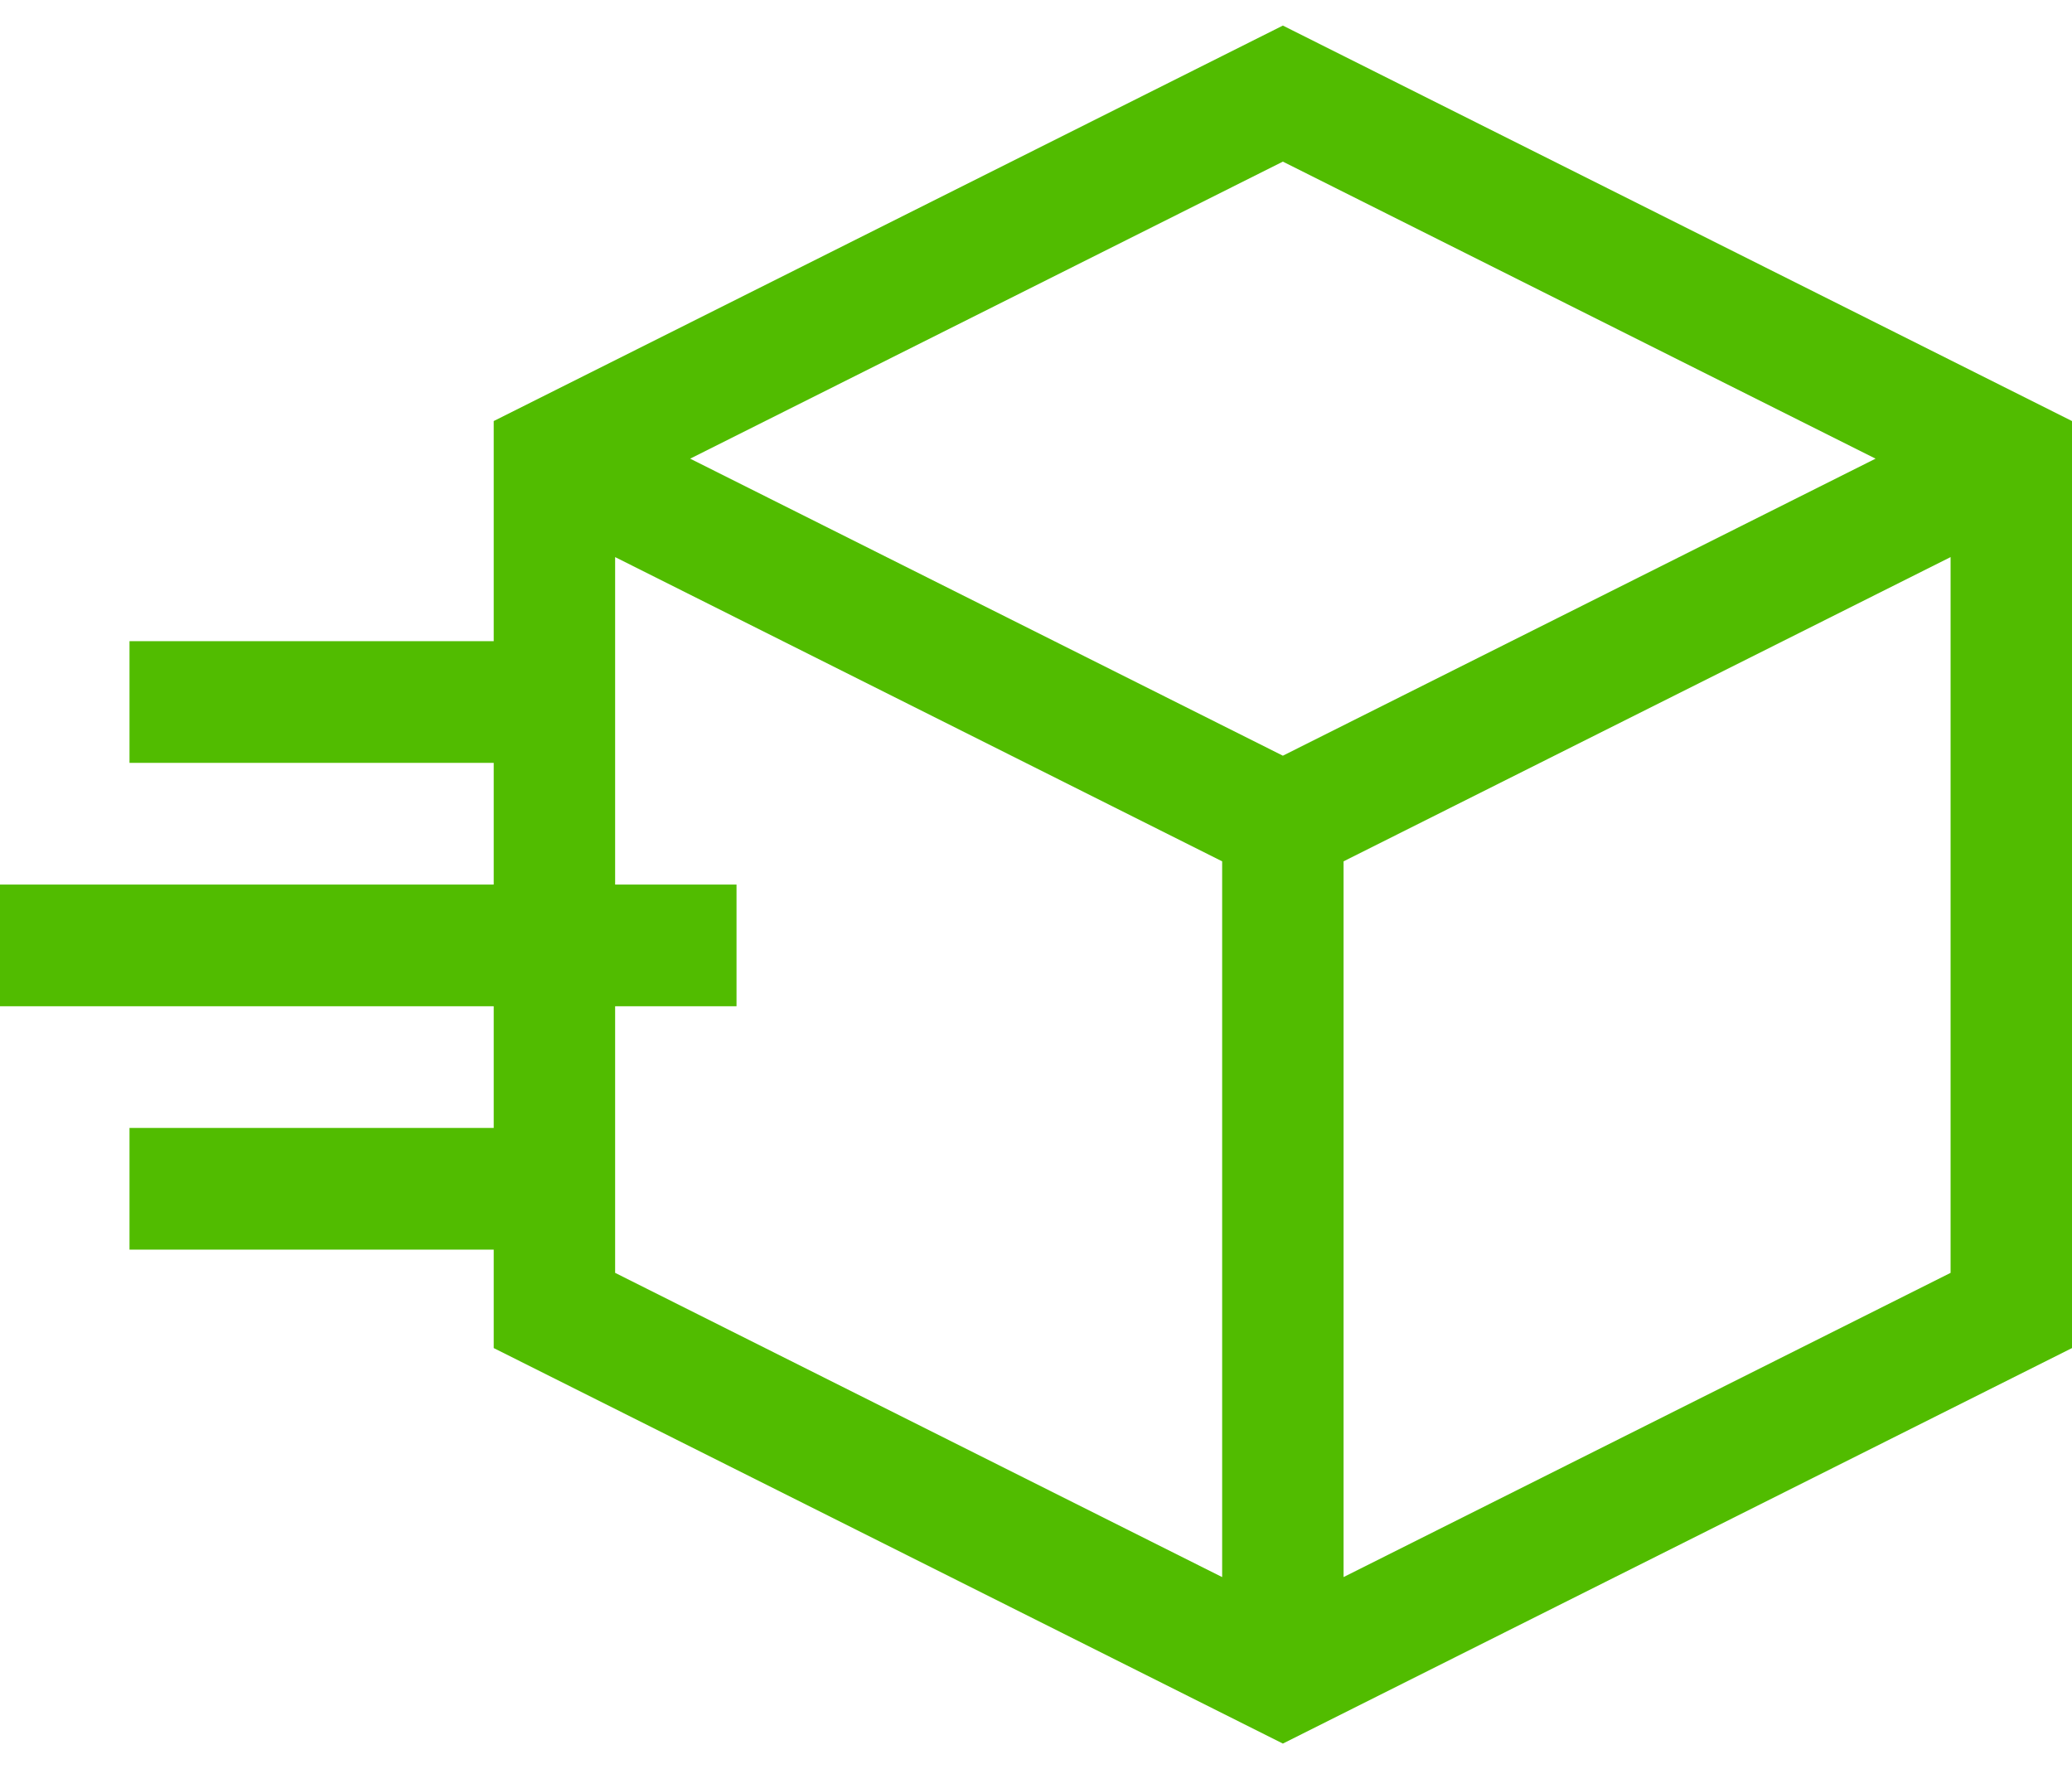 <svg width="82" height="70" viewBox="0 0 82 70" fill="none" xmlns="http://www.w3.org/2000/svg">
<path d="M50.77 1.012L19.539 16.66V25.37H5.125V30.185H19.539V35H0V39.815H19.539V44.63H5.125V49.445H19.539V53.34L50.77 68.989L82 53.34V16.66L50.77 1.012ZM74.226 18.148L50.77 29.901L27.313 18.148L50.77 6.395L74.226 18.148ZM24.344 39.815H29.148V35H24.344V22.043L48.367 34.081V62.402L24.344 50.364V39.815ZM53.172 62.401V34.081L77.195 22.043V50.364L53.172 62.401Z" fill="#51BC00"/>
</svg>
